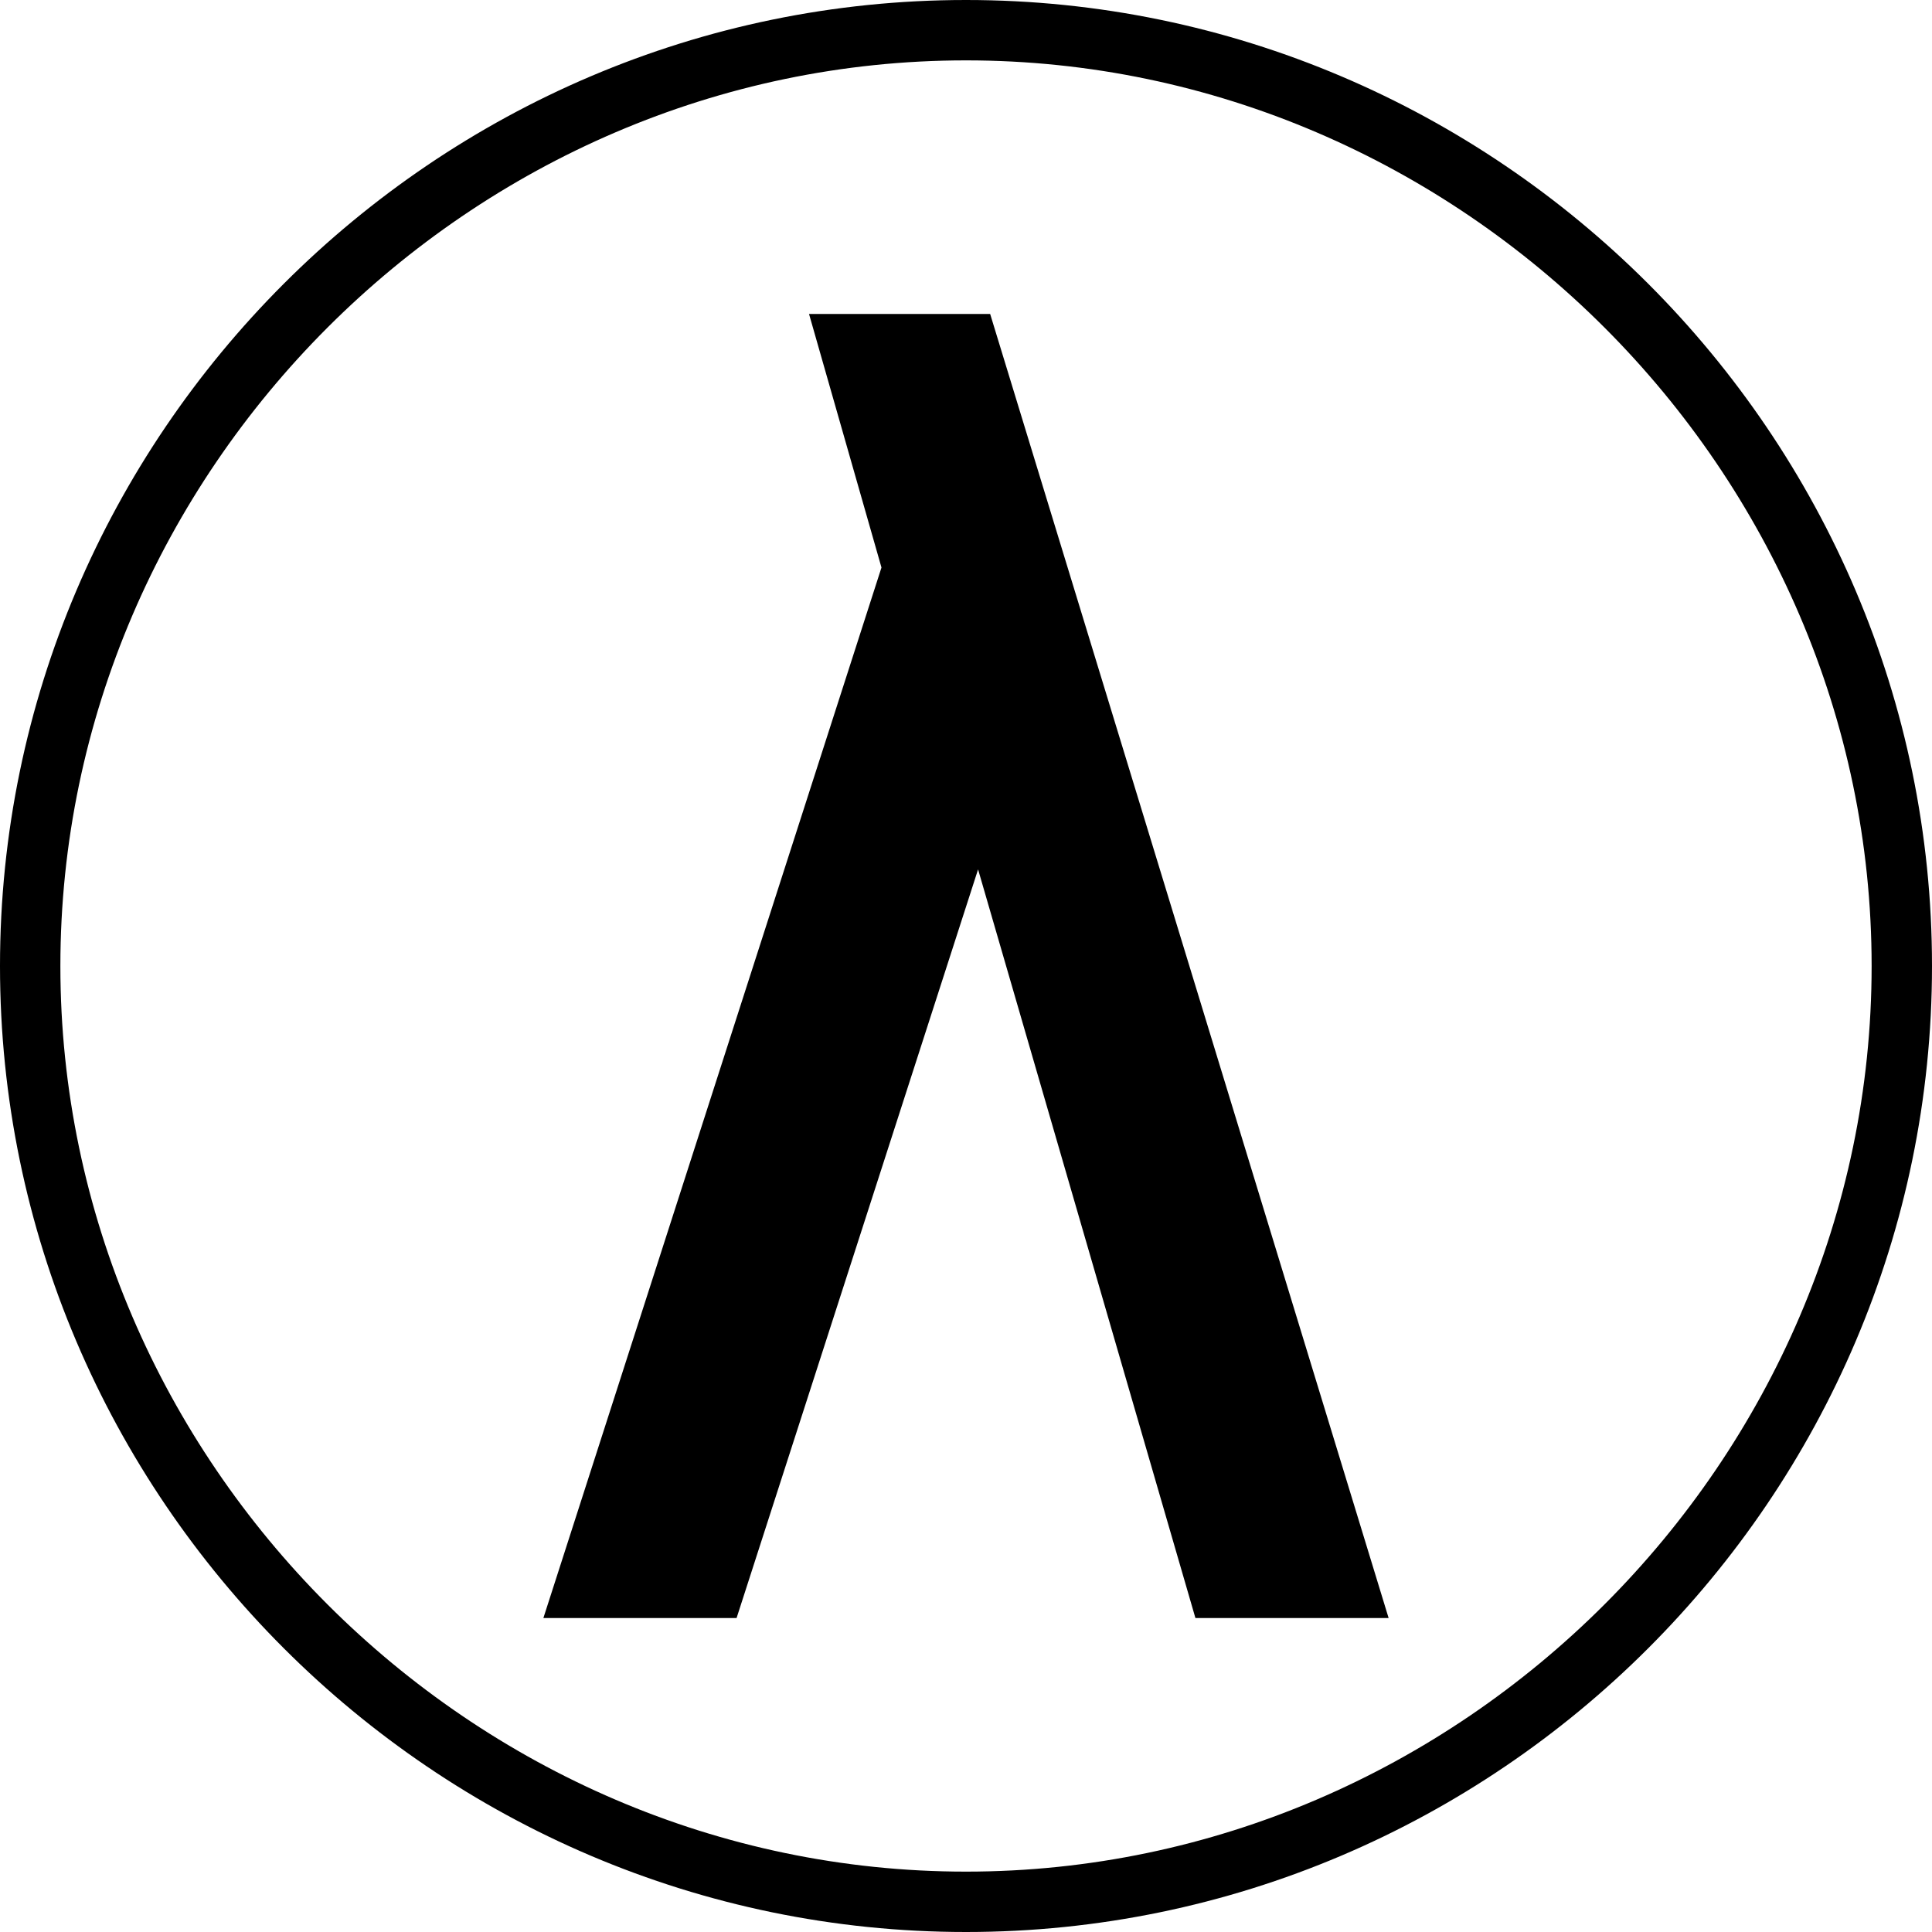 <?xml version="1.0" encoding="utf-8"?>
<!-- Generator: Adobe Illustrator 27.8.1, SVG Export Plug-In . SVG Version: 6.00 Build 0)  -->
<svg version="1.1" id="レイヤー_1" xmlns="http://www.w3.org/2000/svg" xmlns:xlink="http://www.w3.org/1999/xlink" x="0px"
	 y="0px" viewBox="0 0 16 16" style="enable-background:new 0 0 16 16;" xml:space="preserve">
<g>
	<path d="M8,16c-4.4,0-8-3.6-8-8s3.6-8,8-8s8,3.6,8,8S12.4,16,8,16z M8,0.5C3.9,0.5,0.5,3.9,0.5,8s3.4,7.5,7.5,7.5
		c4.1,0,7.5-3.4,7.5-7.5S12.1,0.5,8,0.5z"/>
	<polygon points="11.5,13.4 8.2,2.6 6.7,2.6 7.3,4.7 4.5,13.4 6.1,13.4 8.1,7.2 9.9,13.4 	"/>
</g>
</svg>
